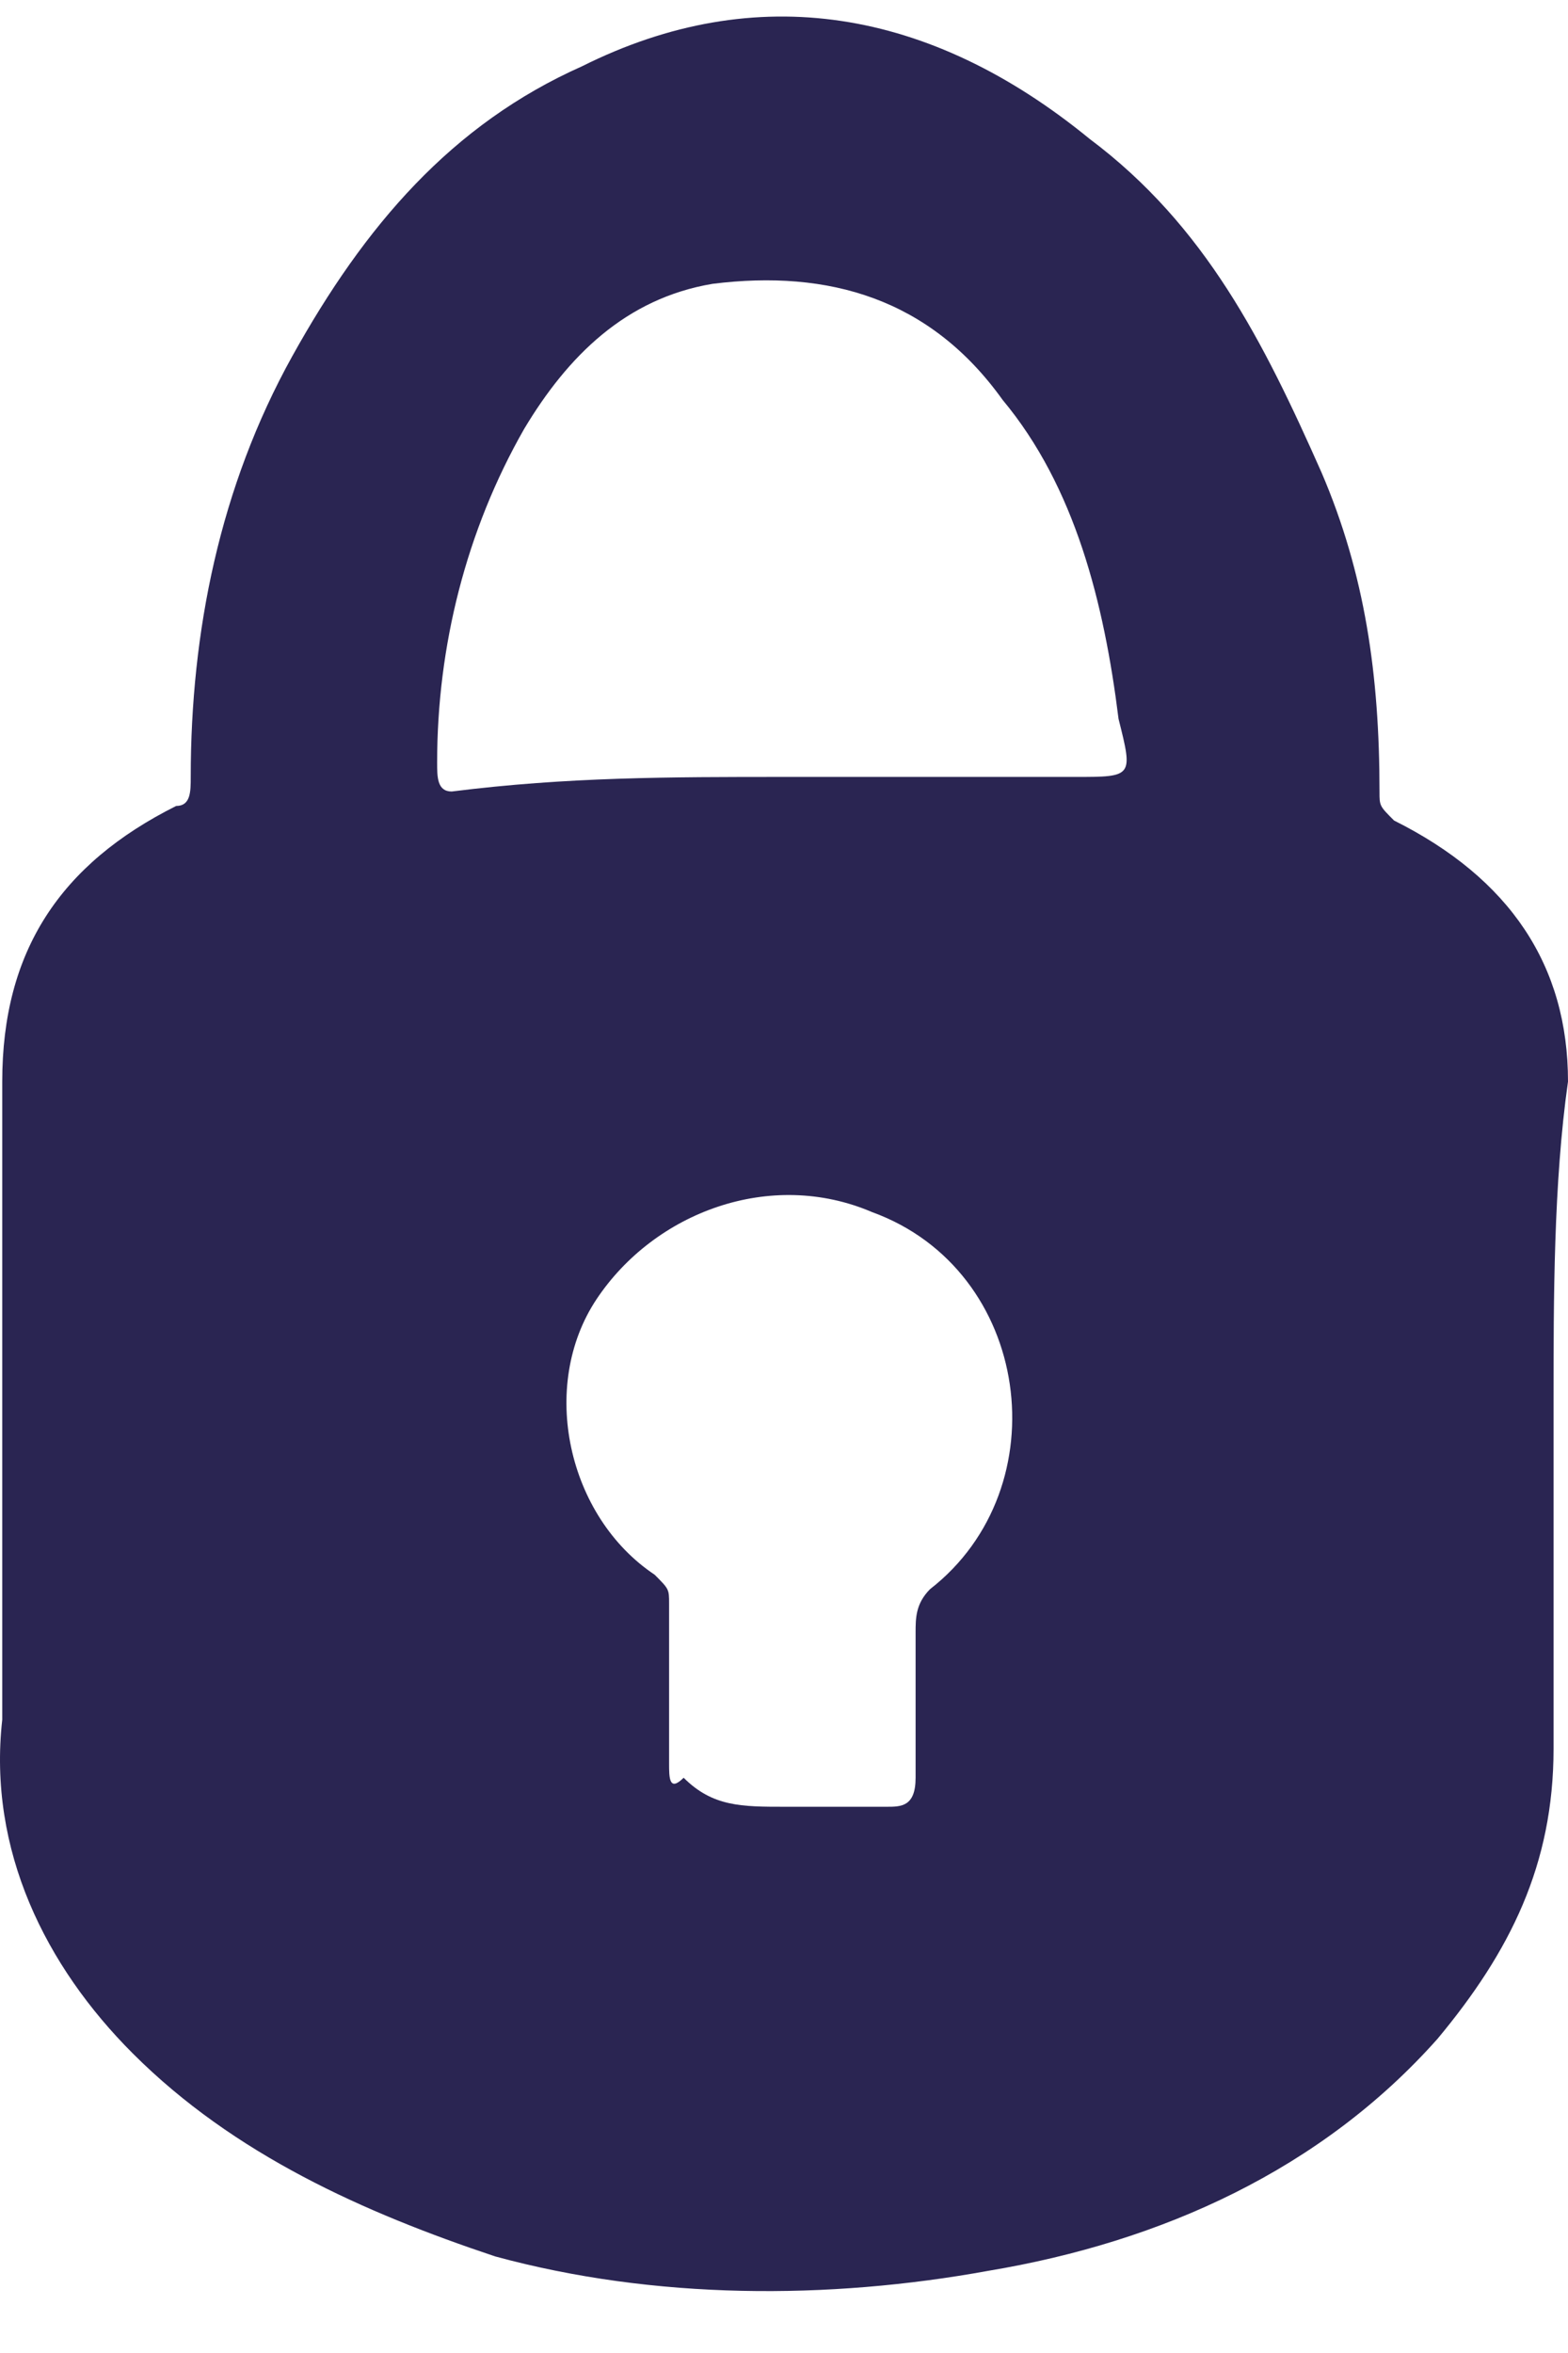 <svg width="14" height="21" viewBox="0 0 14 21" fill="none" xmlns="http://www.w3.org/2000/svg">
<path d="M13.871 12.501C13.871 13.536 13.871 14.572 13.871 15.607C13.871 16.643 13.482 17.419 12.835 18.196C11.799 19.361 10.376 20.008 8.822 20.267C7.398 20.526 5.845 20.526 4.421 20.138C3.256 19.749 2.091 19.232 1.185 18.326C0.408 17.549 -0.11 16.513 0.02 15.348C0.02 13.407 0.02 11.465 0.02 9.653C0.02 8.488 0.538 7.711 1.573 7.193C1.703 7.193 1.703 7.064 1.703 6.934C1.703 5.64 1.962 4.345 2.609 3.18C3.256 2.015 4.033 1.109 5.198 0.591C6.751 -0.185 8.304 0.074 9.728 1.239C10.764 2.015 11.282 3.051 11.799 4.216C12.188 5.122 12.317 6.028 12.317 7.064C12.317 7.193 12.317 7.193 12.447 7.323C13.482 7.84 14 8.617 14 9.653C13.871 10.559 13.871 11.594 13.871 12.501ZM7.01 6.934C7.916 6.934 8.822 6.934 9.599 6.934C10.117 6.934 10.117 6.934 9.987 6.416C9.858 5.381 9.599 4.345 8.952 3.569C8.304 2.663 7.398 2.404 6.363 2.533C5.586 2.663 5.068 3.18 4.68 3.828C4.162 4.734 3.903 5.769 3.903 6.805C3.903 6.934 3.903 7.064 4.033 7.064C5.068 6.934 5.974 6.934 7.01 6.934ZM7.01 16.125C7.269 16.125 7.528 16.125 7.916 16.125C8.045 16.125 8.175 16.125 8.175 15.866C8.175 15.478 8.175 14.96 8.175 14.572C8.175 14.442 8.175 14.313 8.304 14.183C9.469 13.277 9.21 11.335 7.787 10.818C6.88 10.429 5.845 10.818 5.327 11.594C4.809 12.371 5.068 13.536 5.845 14.054C5.974 14.183 5.974 14.183 5.974 14.313C5.974 14.831 5.974 15.219 5.974 15.737C5.974 15.866 5.974 15.995 6.104 15.866C6.363 16.125 6.622 16.125 7.01 16.125Z" fill="#2A2552"/>
</svg>
